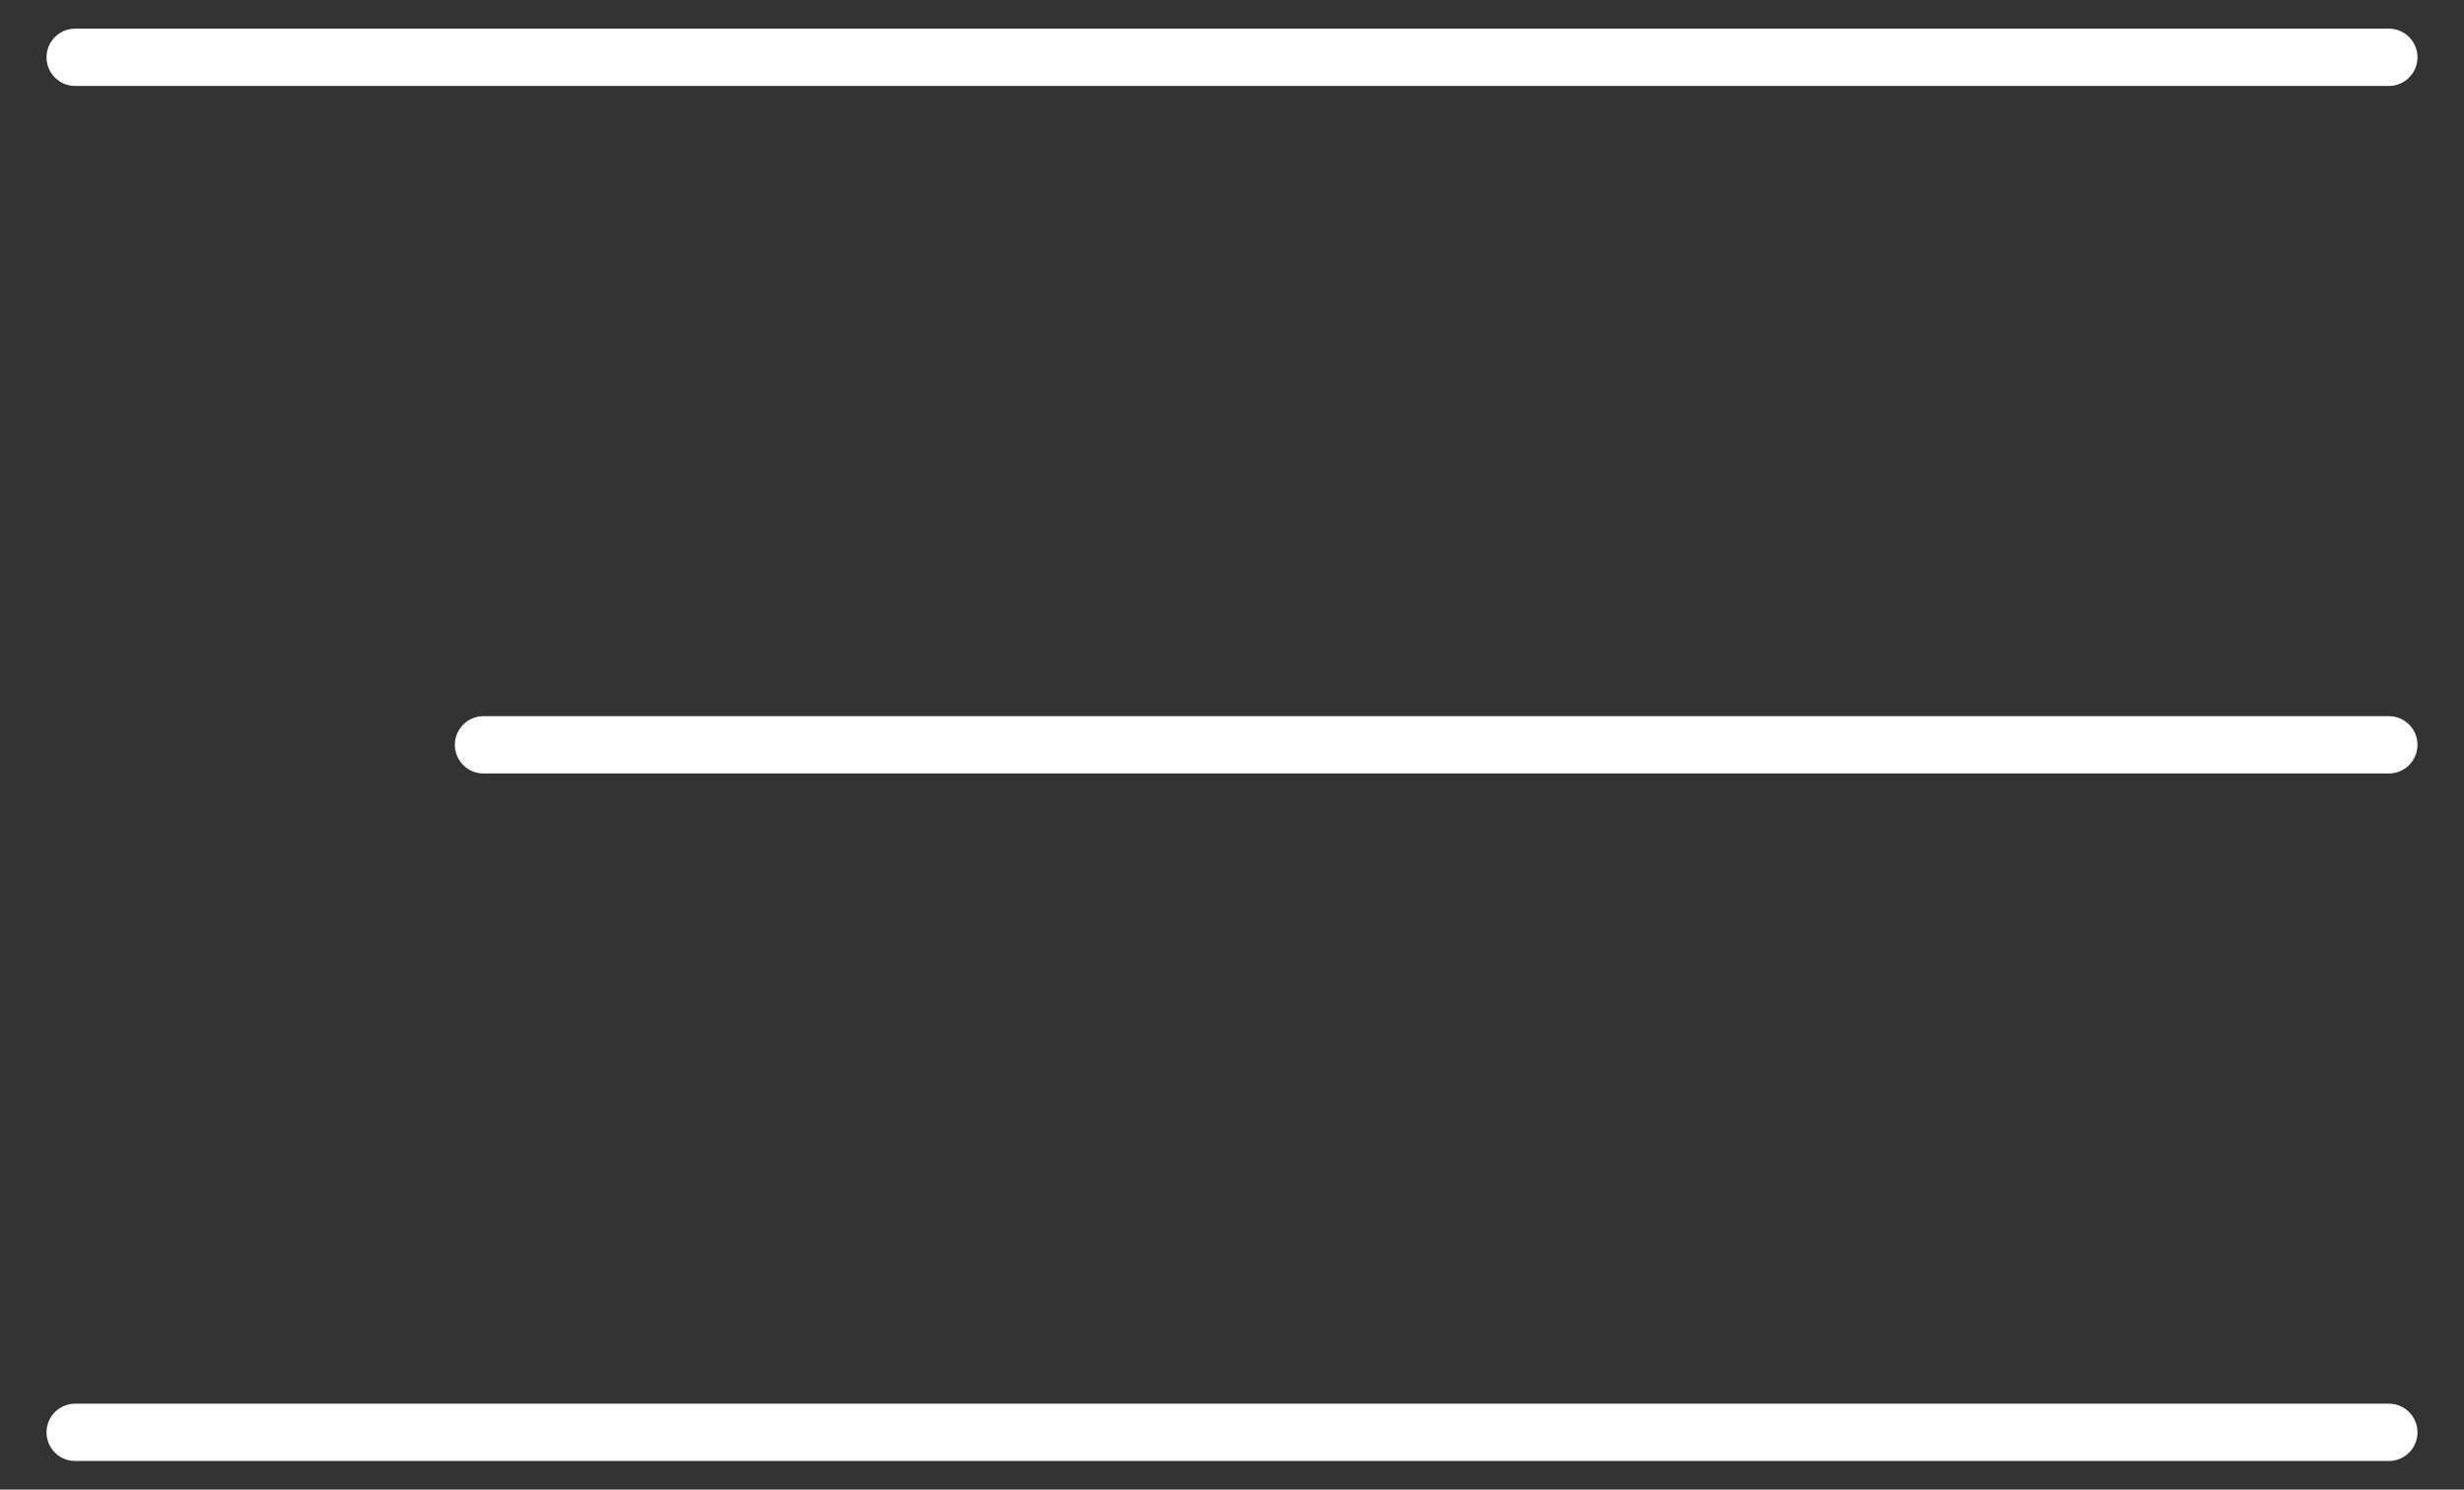<svg width="43" height="26" viewBox="0 0 43 26" fill="none" xmlns="http://www.w3.org/2000/svg">
<rect x="0" y="0" width="43" height="26" fill="#333333" stroke="none"/>
<path d="M41.688 1H1.312M41.688 13H8.438M41.688 25H1.312" stroke="white" stroke-linecap="round"/>
</svg>
